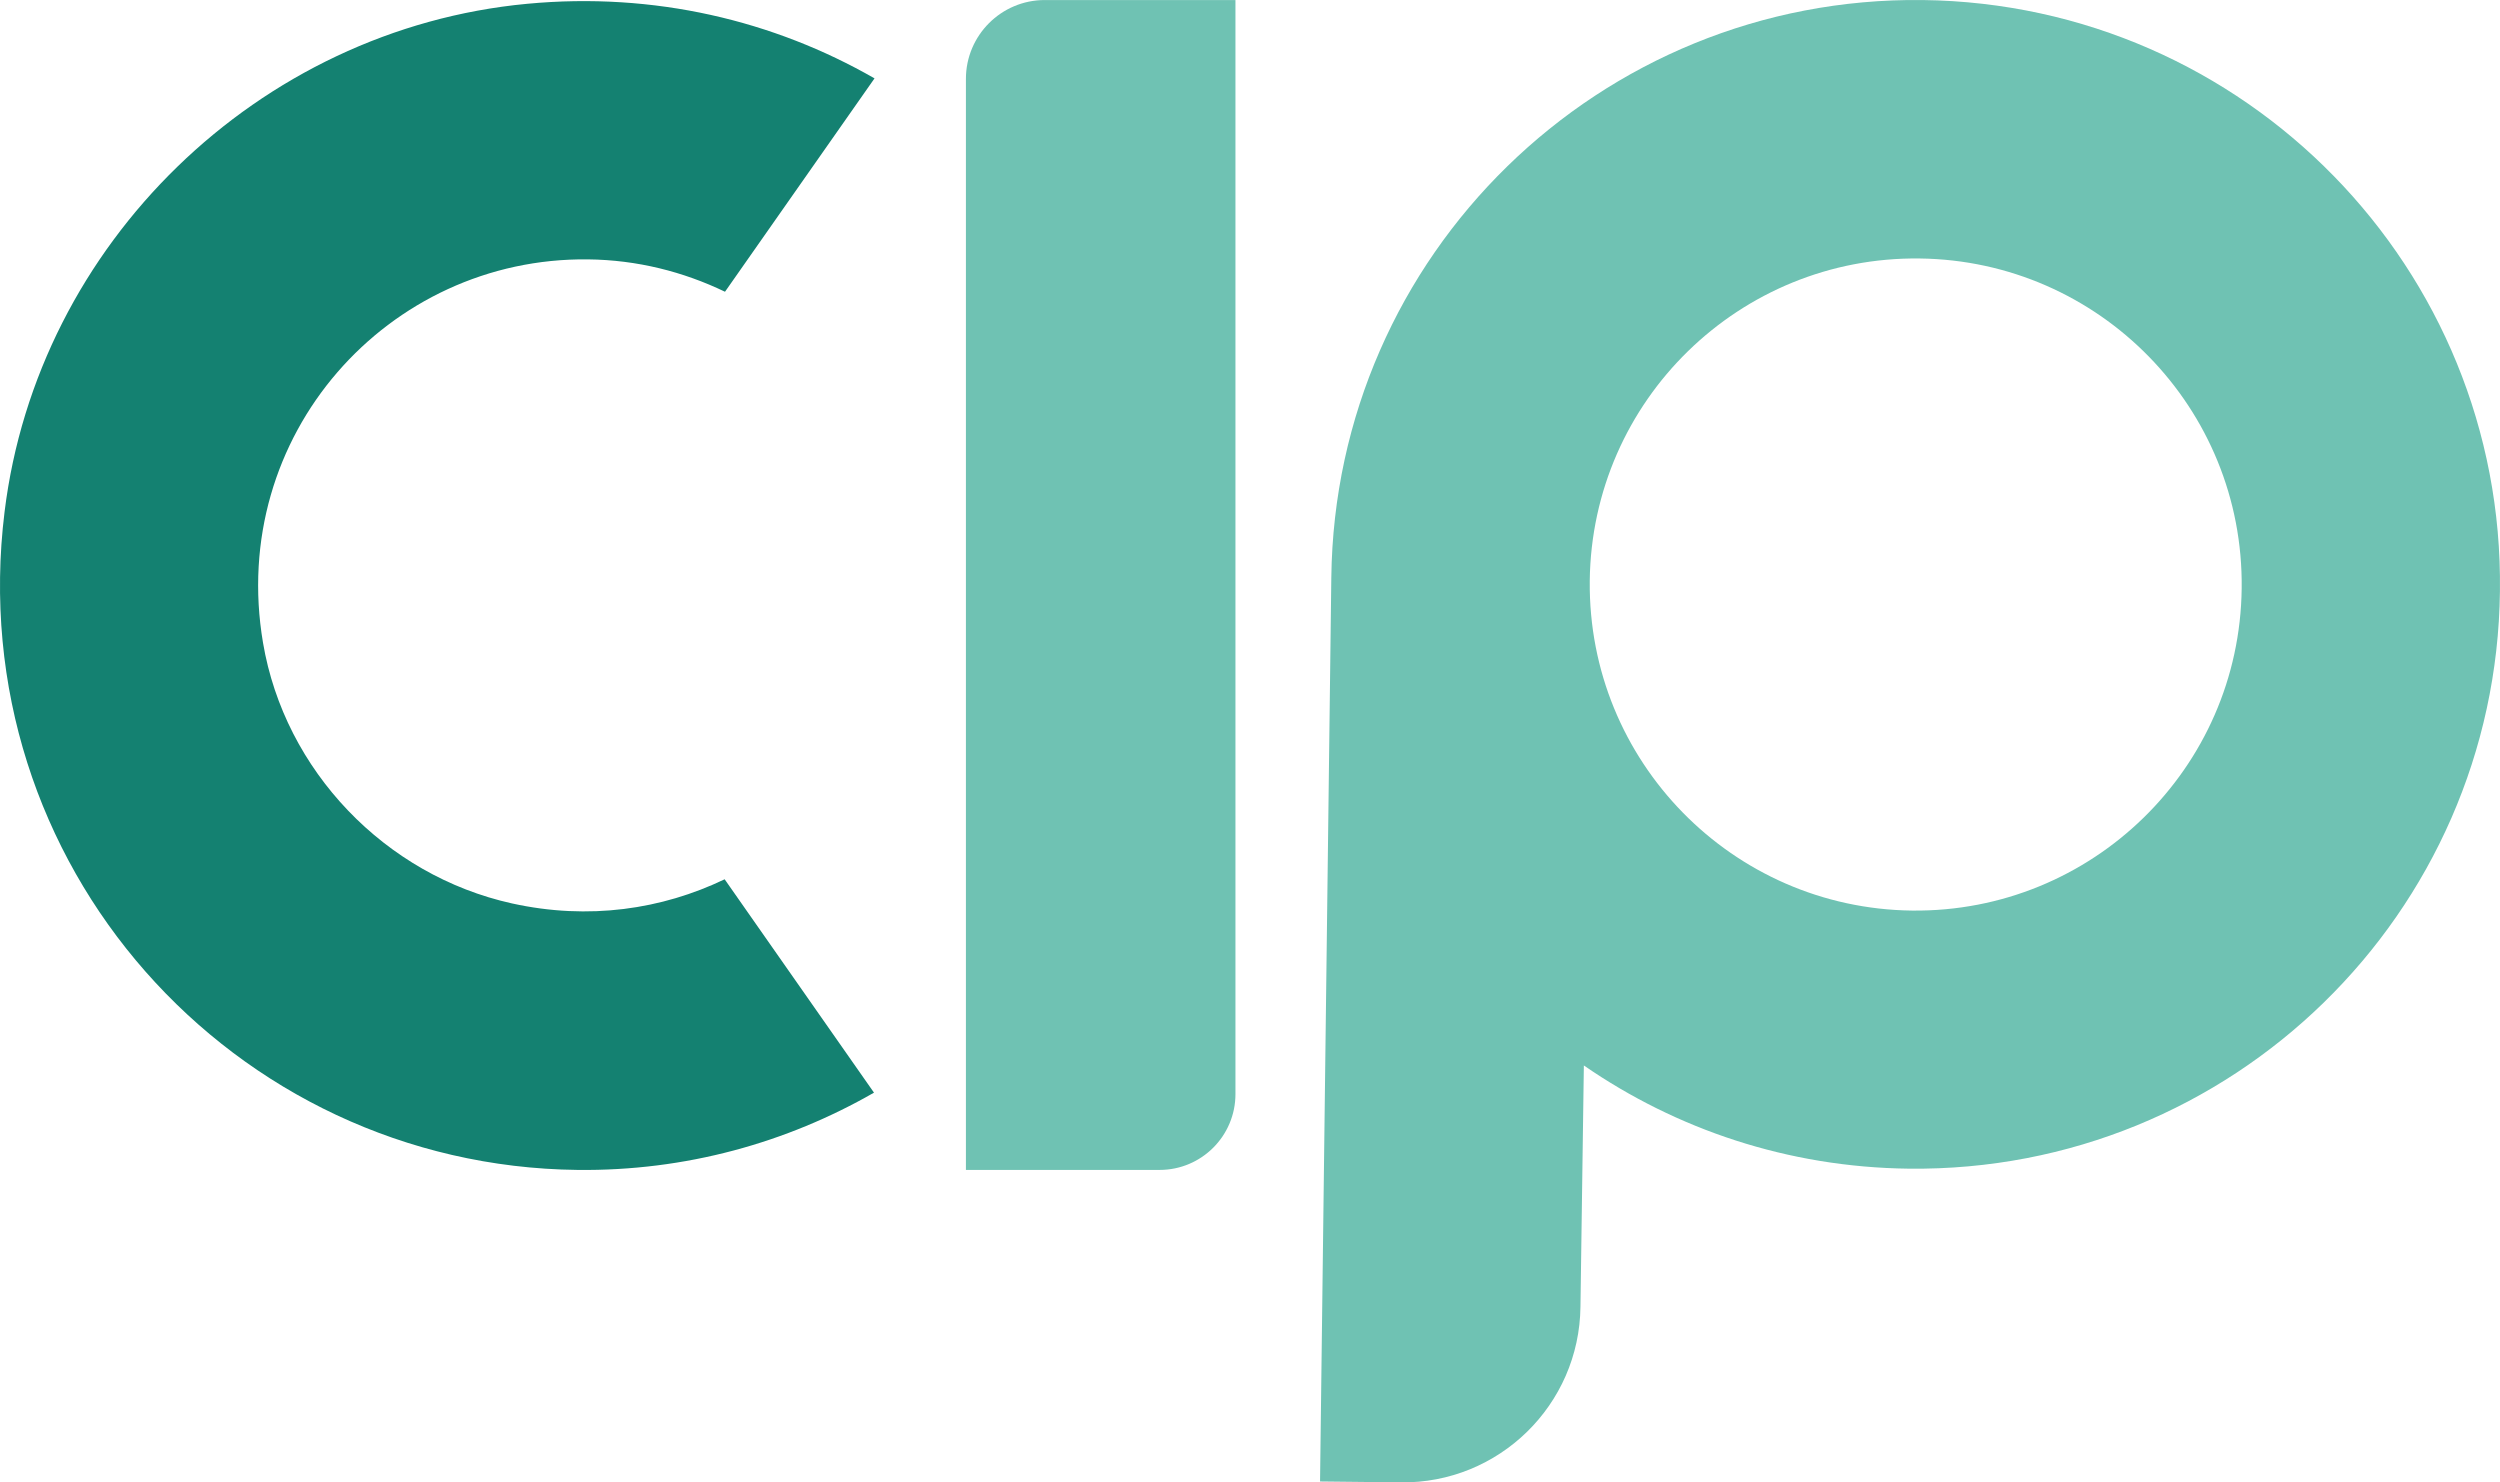 <?xml version="1.0" encoding="UTF-8" standalone="no"?>
<svg
   xmlns:dc="http://purl.org/dc/elements/1.1/"
   xmlns:cc="http://creativecommons.org/ns#"
   xmlns:rdf="http://www.w3.org/1999/02/22-rdf-syntax-ns#"
   xmlns:svg="http://www.w3.org/2000/svg"
   xmlns="http://www.w3.org/2000/svg"
   xmlns:sodipodi="http://sodipodi.sourceforge.net/DTD/sodipodi-0.dtd"
   xmlns:inkscape="http://www.inkscape.org/namespaces/inkscape"
   inkscape:version="1.1-dev (bc69992, 2020-04-15)"
   height="82.883"
   width="139.779"
   sodipodi:docname="cip.svg"
   xml:space="preserve"
   viewBox="0 0 139.779 82.883"
   y="0px"
   x="0px"
   id="Camada_1"
   version="1.1"><defs
   id="defs854" /><sodipodi:namedview
   inkscape:current-layer="Camada_1"
   inkscape:window-maximized="0"
   inkscape:window-y="25"
   inkscape:window-x="0"
   inkscape:cy="60.005"
   inkscape:cx="253.12"
   inkscape:zoom="1.5486726"
   width="139.779px"
   showgrid="false"
   id="namedview852"
   inkscape:window-height="943"
   inkscape:window-width="1985"
   inkscape:pageshadow="2"
   inkscape:pageopacity="0"
   guidetolerance="10"
   gridtolerance="10"
   objecttolerance="10"
   borderopacity="1"
   bordercolor="#666666"
   pagecolor="#ffffff" />
<style
   id="style833"
   type="text/css">
	.st0{fill:#6FC2B3;}
	.st1{font-family:'HelveticaNeue-Medium';}
	.st2{font-size:27.637px;}
	.st3{font-family:'HelveticaNeue-Light';}
	.st4{fill:#148171;}
</style>
<g
   transform="translate(-11.854,-18.938)"
   id="g837">
	<path
   id="path835"
   d="M 119.35,18.94 C 101.3,18.73 86.5,33.18 86.29,51.23 l -0.63,50.54 4.51,0.05 c 5.49,0.07 9.99,-4.33 10.05,-9.82 l 0.19,-13.49 c 5.17,3.57 11.41,5.69 18.16,5.77 18.05,0.21 32.85,-14.24 33.06,-32.29 0.23,-18.03 -14.23,-32.83 -32.28,-33.05 z m -0.59,50.91 C 108.7,69.73 100.64,61.49 100.74,51.43 v -0.03 0 c 0.12,-10.07 8.38,-18.13 18.44,-18.01 10.07,0.12 18.13,8.38 18.01,18.44 -0.11,10.07 -8.37,18.13 -18.43,18.02 z"
   class="st0" />
</g>

<path
   id="path847"
   d="m 69.076,0.002 h -10.66 c -2.43,0 -4.41,1.97 -4.41,4.41 V 65.412 h 10.83 c 2.34,0 4.24,-1.9 4.24,-4.24 z"
   class="st0" />
<path
   id="path849"
   d="m 40.516,49.162 c -3.5,1.68 -7.59,2.3 -11.89,1.35 -7.09,-1.57 -12.71,-7.42 -13.92,-14.57 -1.97,-11.6 6.98,-21.57 18.17,-21.44 2.75,0.03 5.33,0.69 7.66,1.81 l 8.36,-11.93 c -5.63,-3.23 -12.31,-4.84 -19.42,-4.17 C 14.446,1.622 2.096,13.622 0.256,28.612 c -2.43,19.7 12.75,36.58 32.03,36.8 6.04,0.07 11.7,-1.52 16.58,-4.32 z"
   class="st4" />
</svg>
